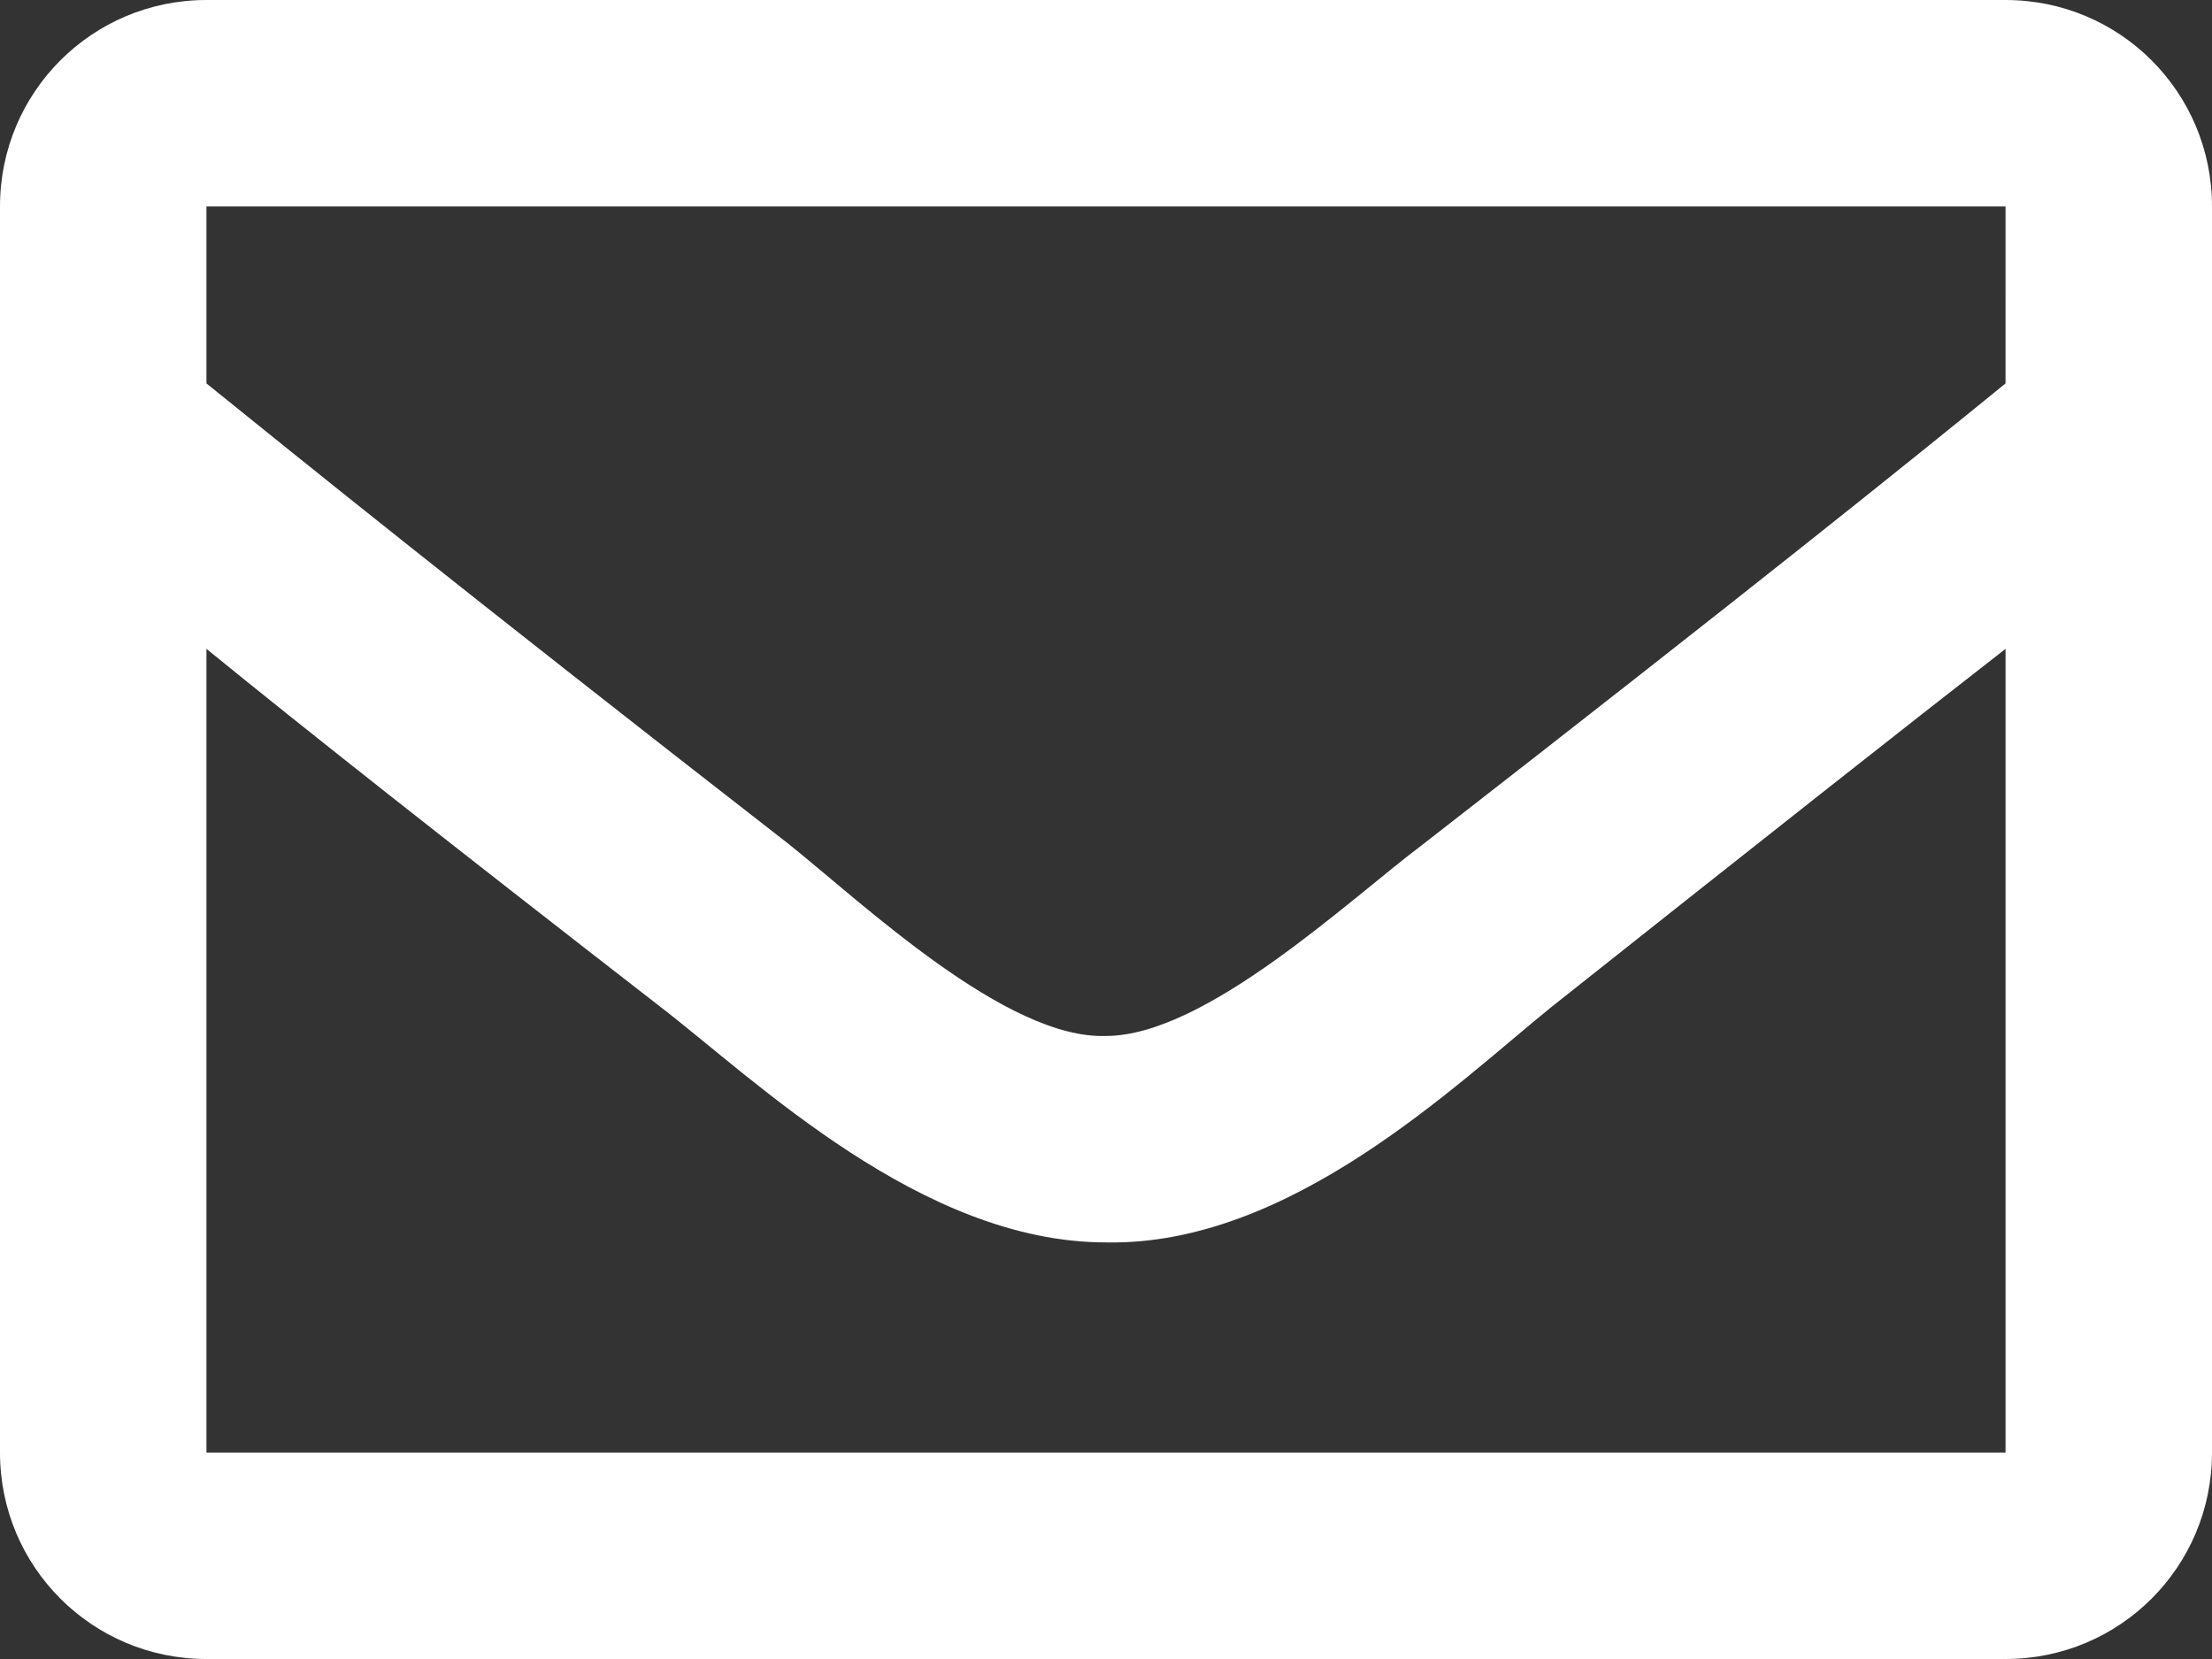 <?xml version="1.0" encoding="utf-8"?>
<!-- Generator: Adobe Illustrator 27.2.0, SVG Export Plug-In . SVG Version: 6.00 Build 0)  -->
<svg version="1.1" id="Ebene_1" xmlns="http://www.w3.org/2000/svg" xmlns:xlink="http://www.w3.org/1999/xlink" x="0px" y="0px"
	 viewBox="0 0 60 45" style="enable-background:new 0 0 60 45;" xml:space="preserve">
<rect x="0" y="0" width="60" height="45" fill="#333333" stroke="none"/>
<style type="text/css">
	.st0{fill:#FFFFFF;}
</style>
<g>
	<path class="st0" d="M60,5.6v33.8c0,3.1-2.5,5.6-5.6,5.6H5.6C2.5,45,0,42.5,0,39.4V5.6C0,2.5,2.5,0,5.6,0h48.8
		C57.5,0,60,2.5,60,5.6z M5.6,5.6v4.8c2.6,2.1,6.8,5.5,15.8,12.5c2,1.6,5.9,5.3,8.6,5.2c2.7,0,6.6-3.7,8.6-5.2
		c9-7,13.1-10.3,15.8-12.5V5.6H5.6z M54.4,39.4V17.6c-2.7,2.1-6.5,5.1-12.3,9.7c-2.6,2.1-7.1,6.5-12.1,6.4c-5,0-9.5-4.4-12.1-6.4
		c-5.8-4.5-9.6-7.5-12.3-9.7v21.8H54.4z"/>
</g>
</svg>

